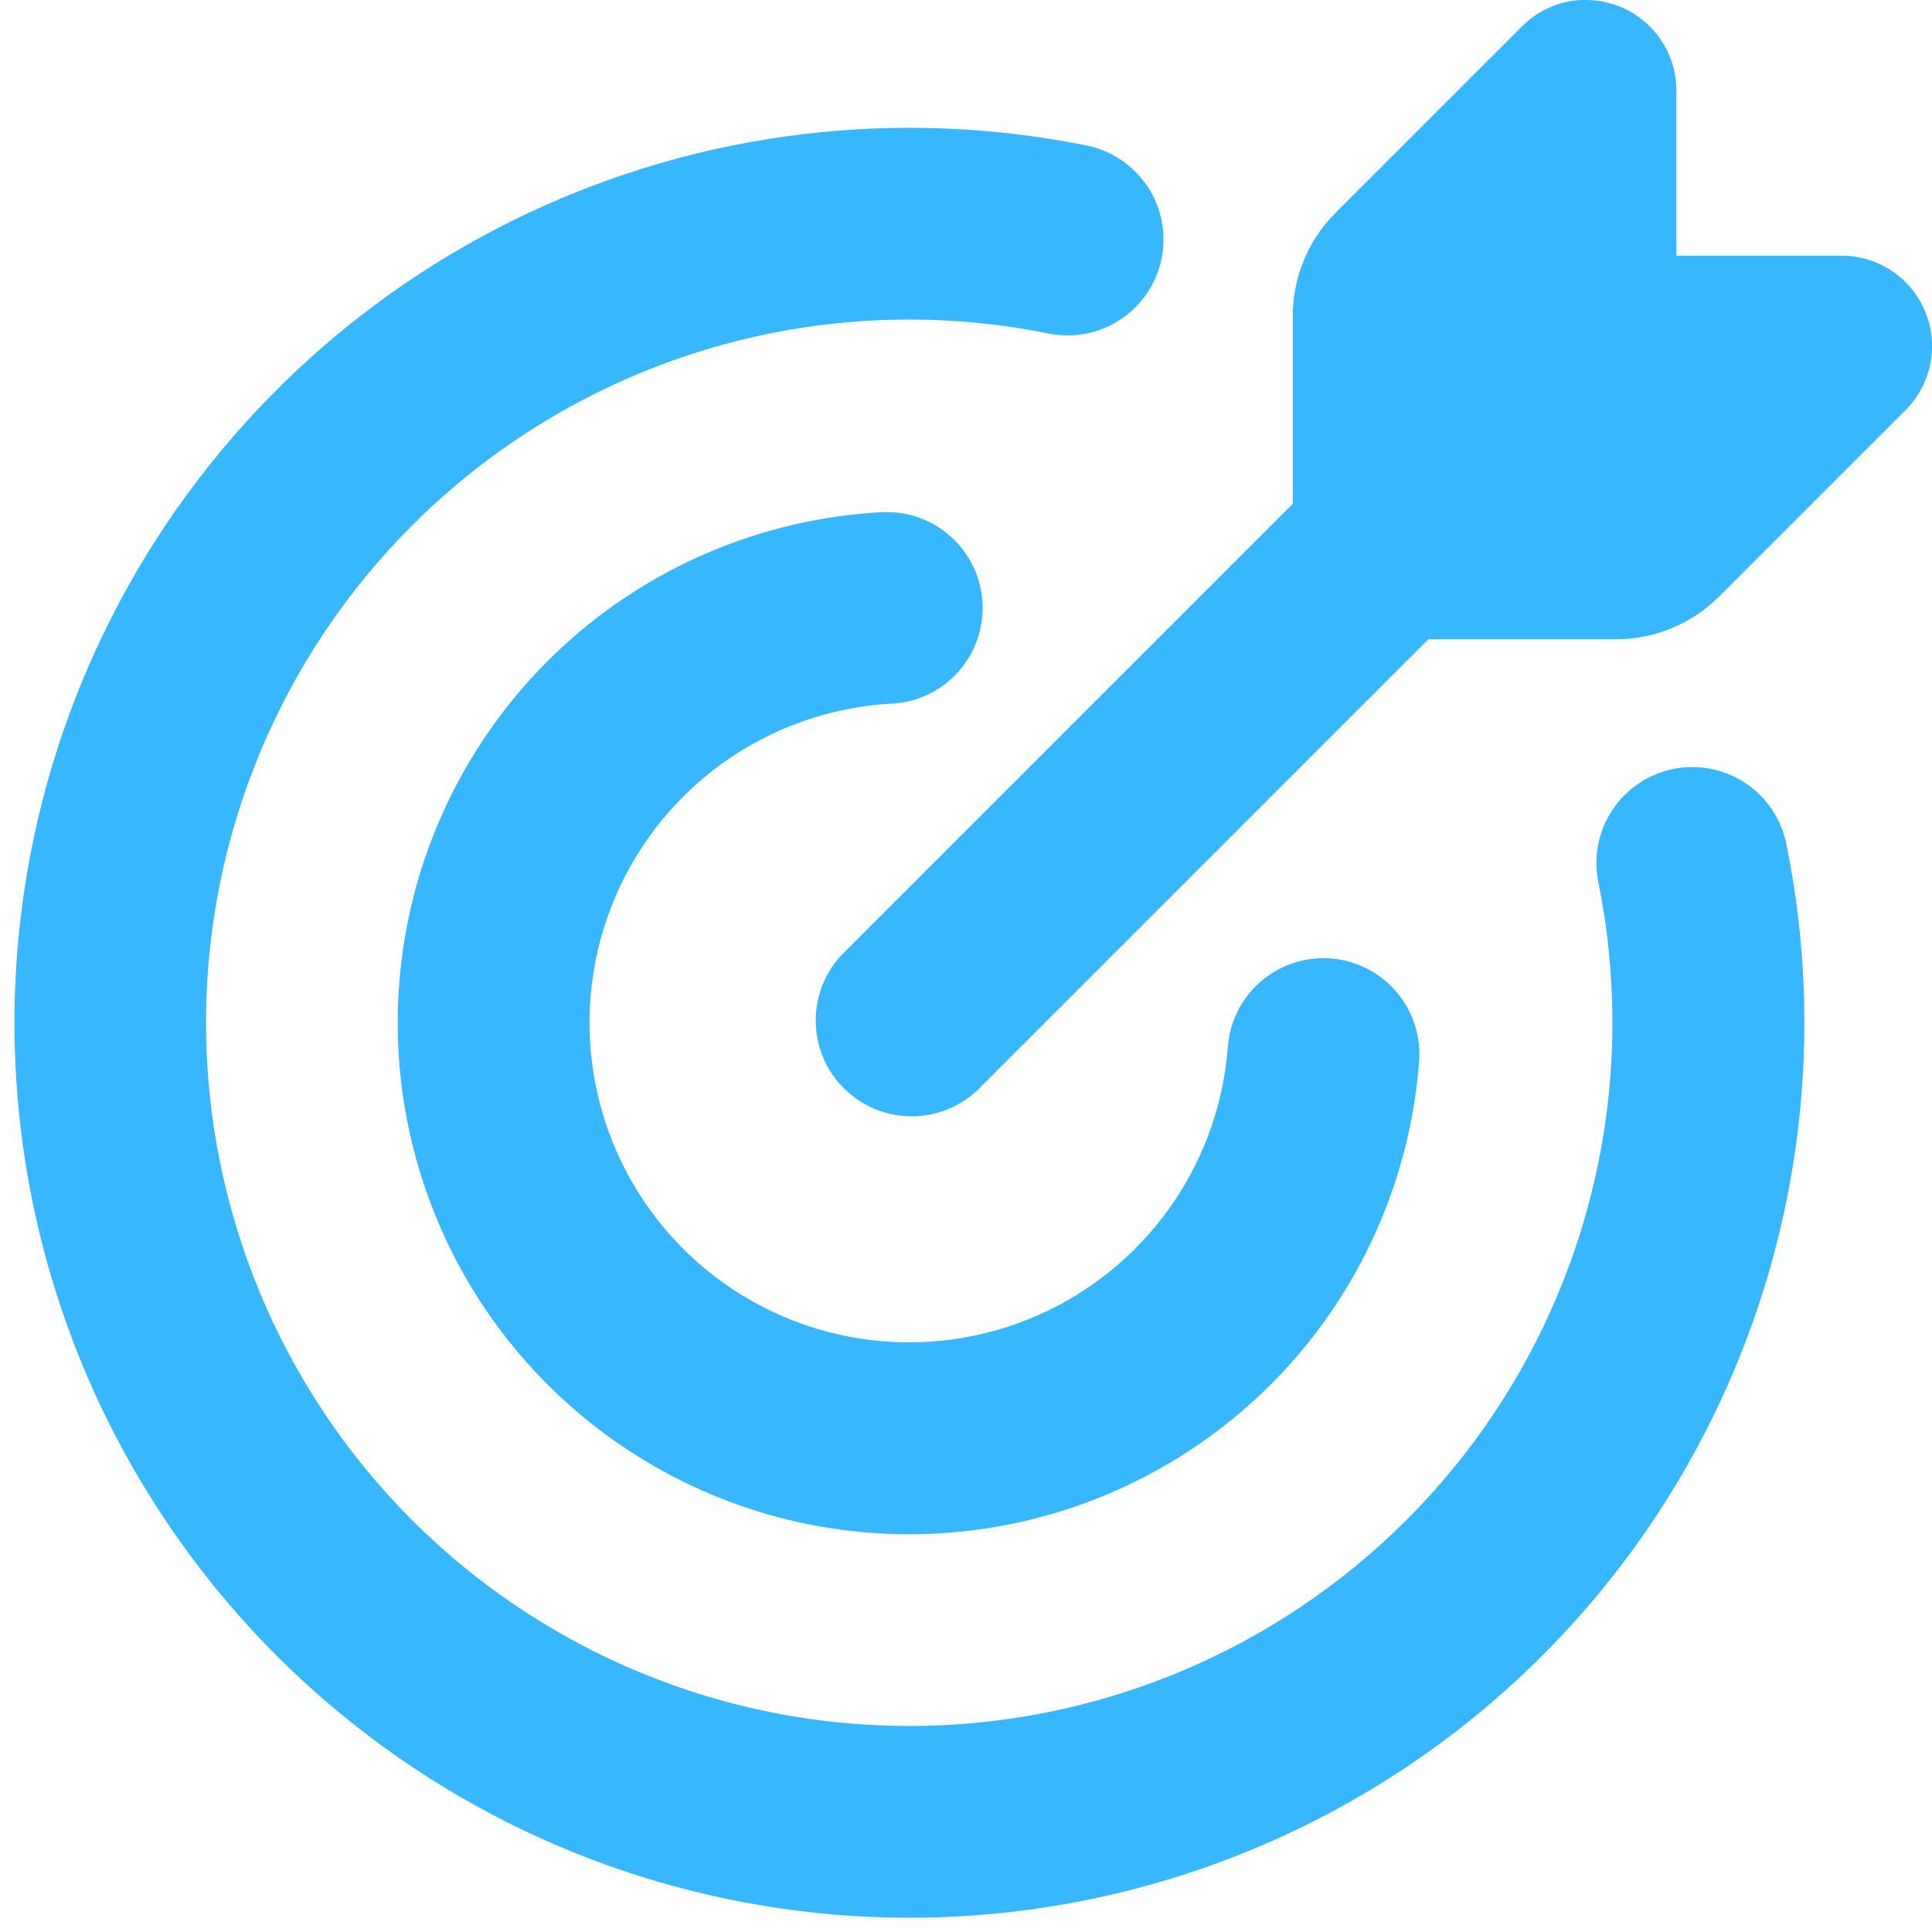 <svg width="34" height="34" viewBox="0 0 34 34" fill="none" xmlns="http://www.w3.org/2000/svg">
<path fill-rule="evenodd" clip-rule="evenodd" d="M27.91 6.77032e-05C28.788 6.77032e-05 29.501 0.713 29.501 1.591V4.5H32.41C32.725 4.5 33.032 4.593 33.294 4.768C33.556 4.943 33.76 5.191 33.88 5.482C34.001 5.773 34.032 6.093 33.971 6.401C33.909 6.71 33.758 6.993 33.535 7.216L30.25 10.501C29.77 10.979 29.121 11.249 28.443 11.25H25.136L17.193 19.193C16.873 19.491 16.45 19.653 16.013 19.645C15.576 19.637 15.159 19.46 14.85 19.151C14.54 18.842 14.363 18.425 14.356 17.988C14.348 17.551 14.51 17.128 14.808 16.808L22.751 8.865V5.558C22.751 4.88 23.021 4.23 23.5 3.749L26.785 0.464C26.932 0.315 27.108 0.198 27.301 0.118C27.494 0.038 27.701 -0.003 27.91 -0.002M3.626 18C3.626 16.165 4.033 14.353 4.82 12.696C5.606 11.038 6.751 9.576 8.172 8.415C9.593 7.254 11.254 6.424 13.035 5.984C14.817 5.544 16.674 5.506 18.471 5.873C18.908 5.956 19.359 5.864 19.728 5.616C20.097 5.369 20.353 4.986 20.442 4.55C20.53 4.115 20.443 3.662 20.2 3.291C19.956 2.919 19.576 2.658 19.142 2.565C15.825 1.891 12.378 2.303 9.314 3.741C6.249 5.179 3.73 7.566 2.128 10.548C0.527 13.53 -0.071 16.949 0.423 20.298C0.917 23.647 2.477 26.748 4.871 29.14C7.266 31.533 10.367 33.091 13.716 33.582C17.066 34.074 20.484 33.473 23.465 31.87C26.447 30.266 28.832 27.745 30.267 24.679C31.703 21.613 32.113 18.167 31.436 14.85C31.347 14.412 31.087 14.026 30.714 13.779C30.34 13.532 29.884 13.444 29.446 13.533C29.007 13.622 28.622 13.882 28.375 14.255C28.128 14.628 28.039 15.084 28.128 15.523C28.292 16.322 28.374 17.148 28.376 18C28.376 21.282 27.072 24.43 24.751 26.75C22.43 29.071 19.283 30.375 16.001 30.375C12.719 30.375 9.571 29.071 7.25 26.75C4.93 24.43 3.626 21.282 3.626 18ZM15.695 12.384C16.142 12.36 16.561 12.16 16.86 11.827C17.159 11.494 17.314 11.056 17.29 10.609C17.266 10.162 17.066 9.743 16.733 9.444C16.4 9.144 15.962 8.99 15.515 9.014C13.787 9.107 12.122 9.696 10.72 10.711C9.319 11.726 8.239 13.124 7.612 14.737C6.984 16.35 6.835 18.11 7.182 19.805C7.529 21.5 8.357 23.06 9.568 24.297C10.779 25.533 12.321 26.395 14.008 26.778C15.696 27.16 17.459 27.049 19.084 26.455C20.71 25.862 22.131 24.812 23.175 23.433C24.22 22.053 24.844 20.401 24.974 18.675C25.007 18.229 24.861 17.788 24.569 17.448C24.277 17.109 23.862 16.9 23.416 16.867C22.969 16.834 22.528 16.98 22.189 17.272C21.85 17.564 21.641 17.979 21.608 18.425C21.526 19.503 21.135 20.535 20.482 21.396C19.828 22.258 18.941 22.913 17.925 23.283C16.909 23.654 15.808 23.723 14.754 23.484C13.699 23.244 12.736 22.706 11.98 21.934C11.223 21.161 10.706 20.187 10.489 19.128C10.272 18.069 10.364 16.969 10.756 15.962C11.147 14.954 11.821 14.08 12.696 13.445C13.571 12.81 14.611 12.441 15.69 12.382" fill="#36B7FF"/>
</svg>

